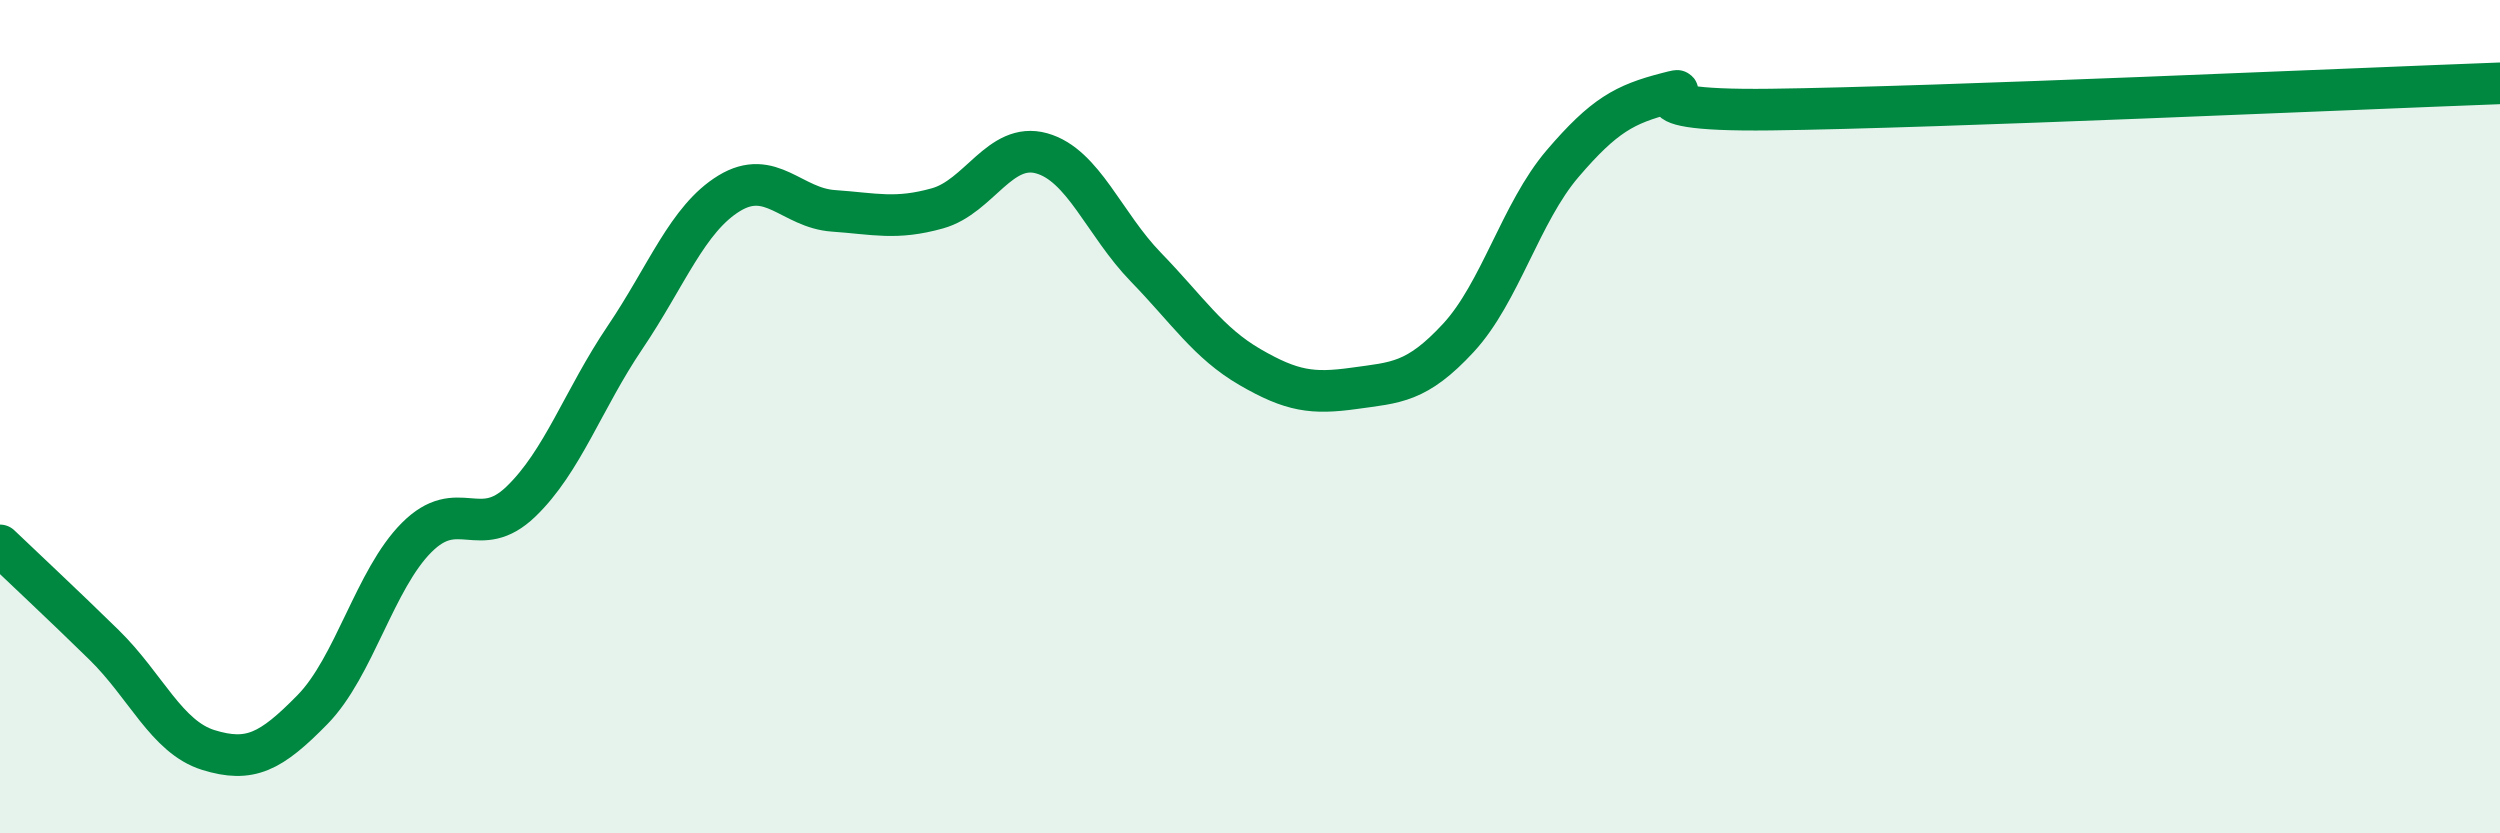 
    <svg width="60" height="20" viewBox="0 0 60 20" xmlns="http://www.w3.org/2000/svg">
      <path
        d="M 0,13.09 C 0.5,13.57 1.5,14.5 2.5,15.48 C 3.5,16.46 4,17.69 5,18 C 6,18.31 6.5,18.05 7.5,17.03 C 8.5,16.01 9,13.9 10,12.9 C 11,11.9 11.5,13 12.5,12.04 C 13.5,11.08 14,9.58 15,8.1 C 16,6.62 16.5,5.25 17.5,4.64 C 18.5,4.03 19,4.99 20,5.06 C 21,5.13 21.5,5.28 22.5,5 C 23.5,4.72 24,3.4 25,3.68 C 26,3.96 26.5,5.38 27.5,6.41 C 28.5,7.44 29,8.23 30,8.81 C 31,9.39 31.5,9.46 32.5,9.32 C 33.5,9.18 34,9.19 35,8.11 C 36,7.03 36.5,5.1 37.5,3.93 C 38.5,2.76 39,2.5 40,2.24 C 41,1.98 38.5,2.68 42.5,2.63 C 46.5,2.58 56.5,2.13 60,2L60 20L0 20Z"
        fill="#008740"
        opacity="0.1"
        stroke-linecap="round"
        stroke-linejoin="round"
      />
      <path
        d="M 0,13.09 C 0.5,13.57 1.5,14.5 2.5,15.48 C 3.5,16.46 4,17.69 5,18 C 6,18.31 6.5,18.05 7.5,17.03 C 8.5,16.01 9,13.9 10,12.9 C 11,11.9 11.5,13 12.5,12.04 C 13.5,11.08 14,9.58 15,8.1 C 16,6.62 16.5,5.25 17.5,4.64 C 18.5,4.03 19,4.99 20,5.06 C 21,5.13 21.5,5.28 22.5,5 C 23.5,4.72 24,3.4 25,3.68 C 26,3.96 26.5,5.38 27.5,6.41 C 28.5,7.44 29,8.23 30,8.81 C 31,9.39 31.5,9.46 32.5,9.32 C 33.5,9.18 34,9.19 35,8.11 C 36,7.03 36.5,5.1 37.5,3.93 C 38.5,2.76 39,2.5 40,2.24 C 41,1.98 38.5,2.68 42.5,2.63 C 46.5,2.58 56.5,2.13 60,2"
        stroke="#008740"
        stroke-width="1"
        fill="none"
        stroke-linecap="round"
        stroke-linejoin="round"
      />
    </svg>
  